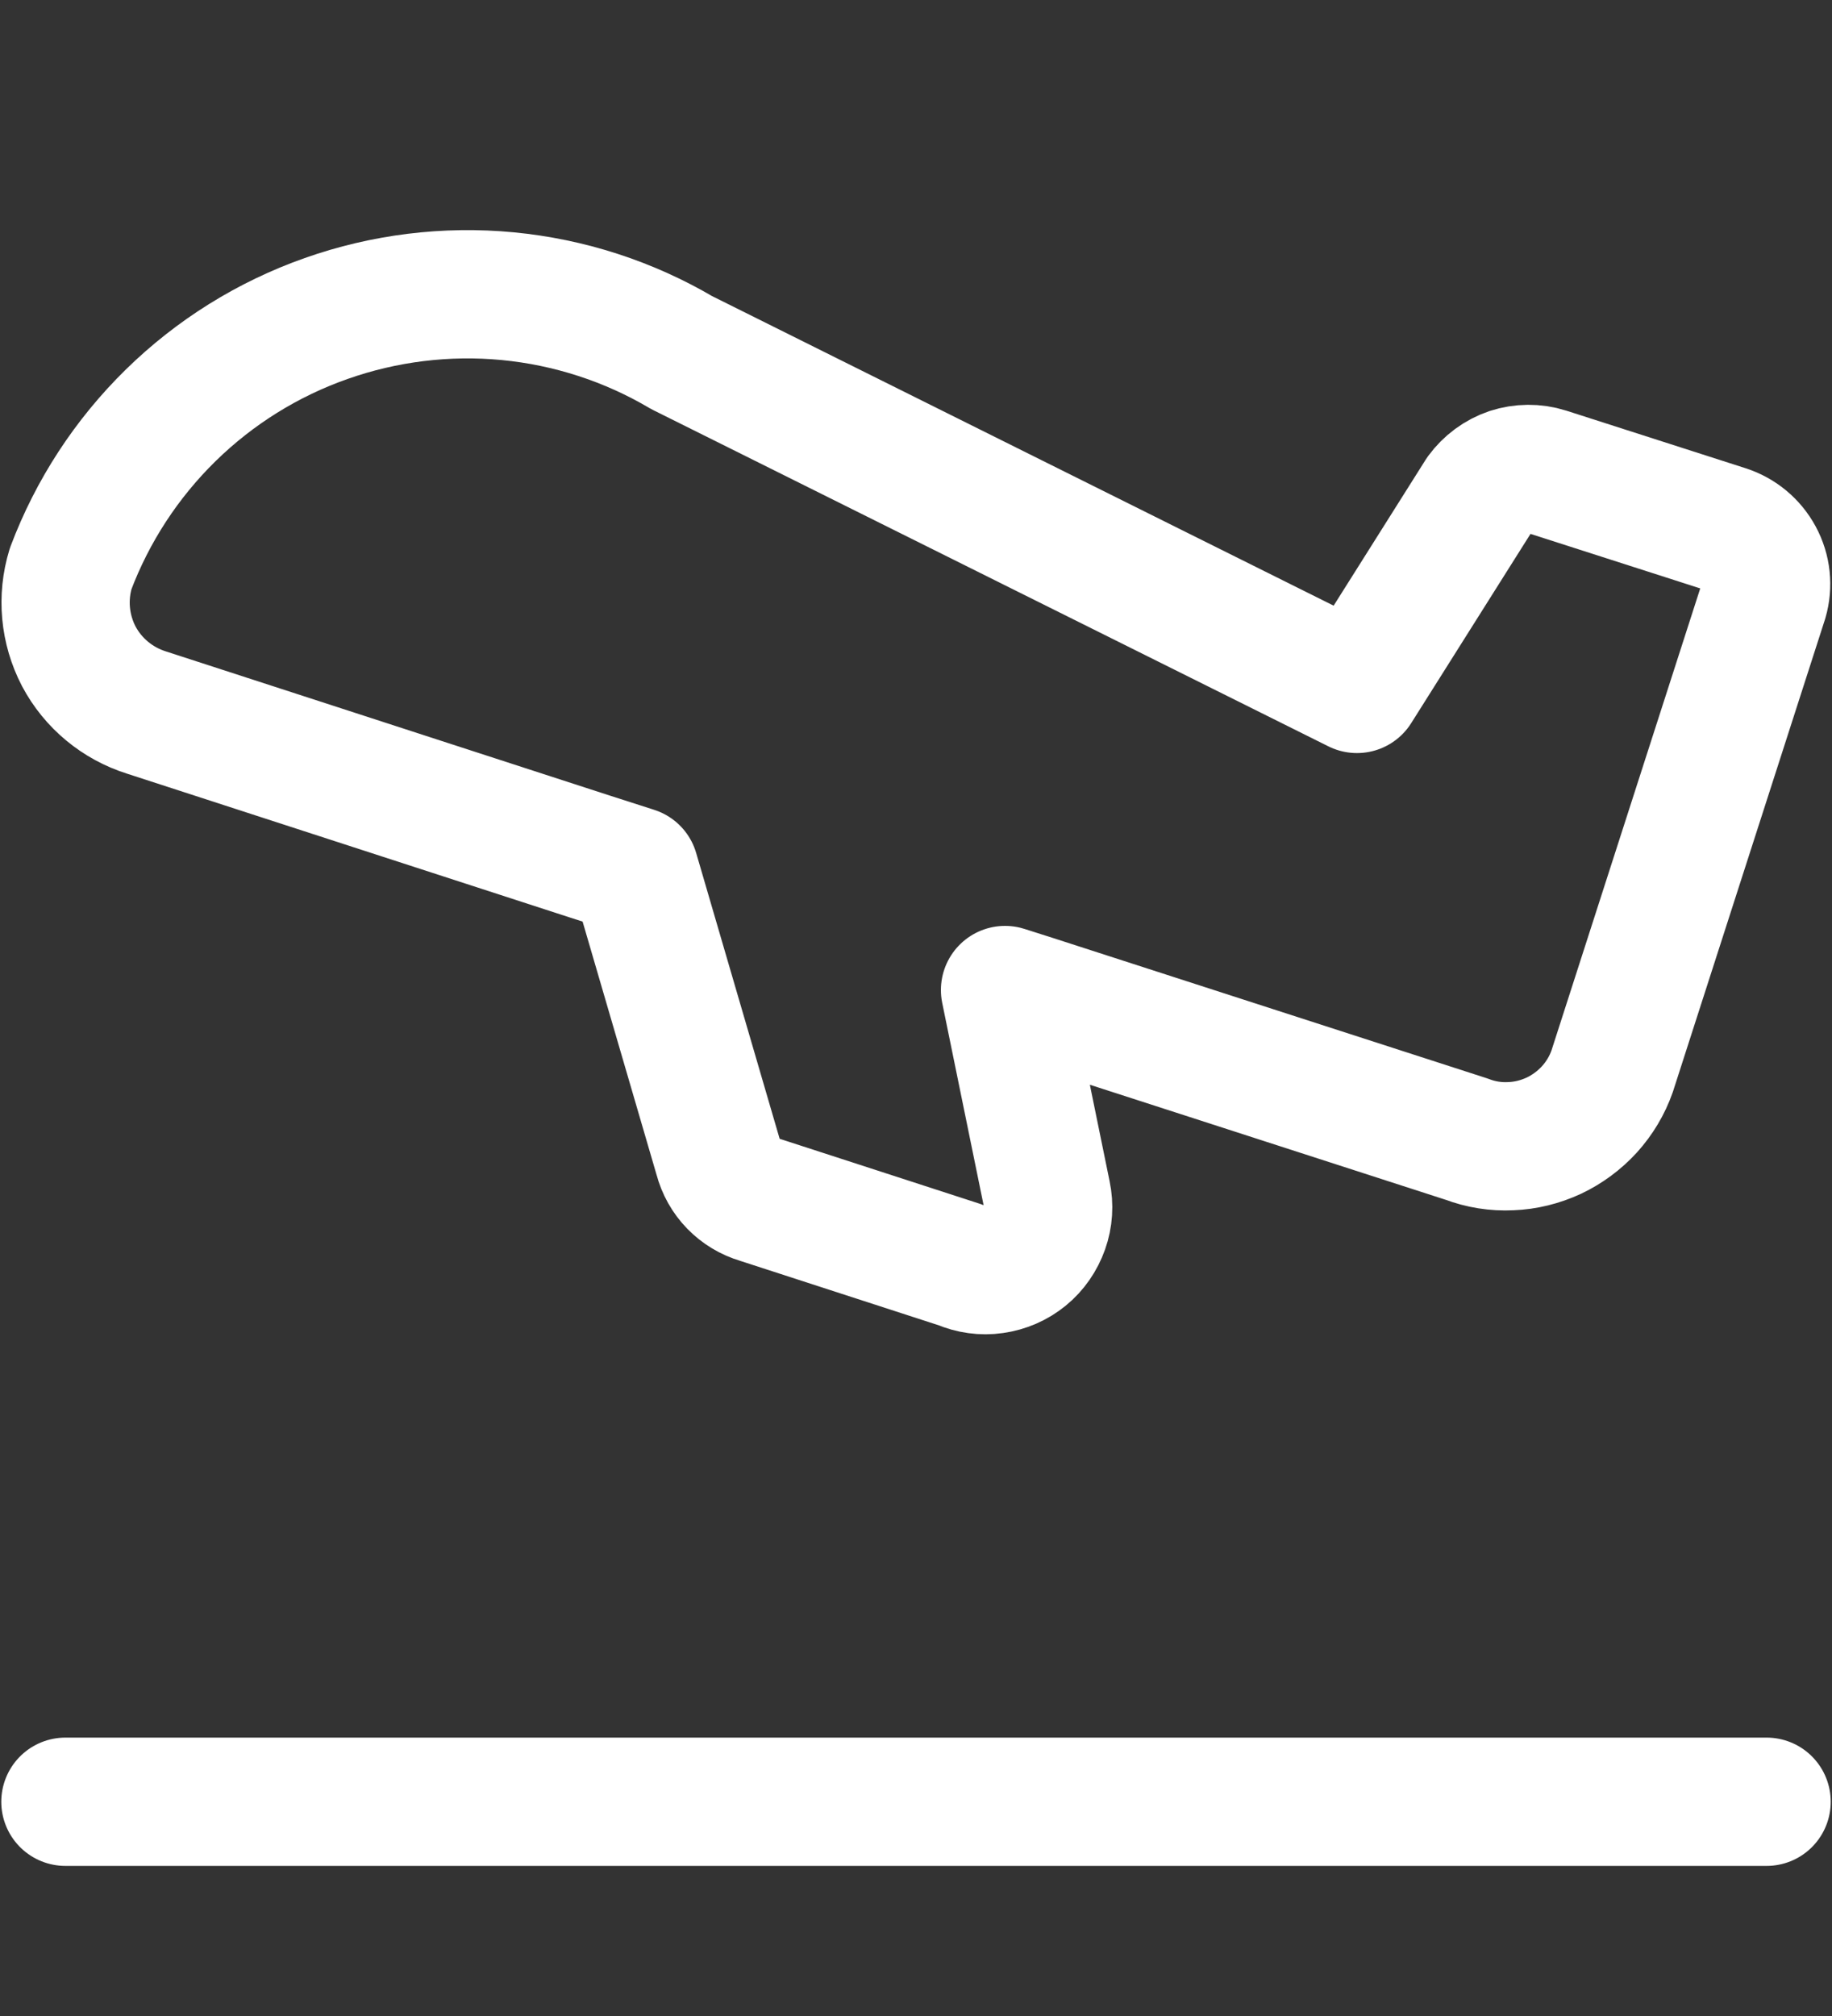 <svg width="10" height="11" viewBox="0 0 10 11" fill="none" xmlns="http://www.w3.org/2000/svg">
<rect x="0" y="0" width="10" height="11" fill="#333333" stroke="none"/>
<g clip-path="url(#clip0_9_138)">
<path d="M9.421 2.888L8.443 2.574C8.377 2.553 8.306 2.554 8.241 2.575C8.176 2.597 8.119 2.639 8.078 2.695L7.407 3.759L3.721 1.924C3.431 1.753 3.106 1.648 2.771 1.616C2.436 1.584 2.097 1.626 1.78 1.738C1.462 1.85 1.173 2.03 0.932 2.266C0.691 2.502 0.505 2.787 0.386 3.102C0.337 3.261 0.353 3.433 0.43 3.581C0.508 3.728 0.641 3.838 0.8 3.888L3.221 4.674L3.464 4.752L3.921 6.316C3.935 6.37 3.963 6.42 4.002 6.46C4.041 6.5 4.089 6.529 4.143 6.545L5.243 6.902C5.301 6.927 5.364 6.936 5.426 6.927C5.489 6.918 5.547 6.893 5.596 6.853C5.645 6.813 5.681 6.76 5.702 6.701C5.723 6.642 5.727 6.578 5.714 6.516L5.486 5.402L5.643 5.452L8.007 6.216C8.083 6.245 8.165 6.258 8.246 6.254C8.328 6.251 8.407 6.231 8.481 6.197C8.555 6.162 8.621 6.113 8.676 6.053C8.731 5.992 8.773 5.922 8.8 5.845L9.628 3.274C9.651 3.195 9.642 3.111 9.603 3.039C9.564 2.967 9.499 2.913 9.421 2.888V2.888Z" stroke="white" stroke-width="0.7" stroke-linecap="round" stroke-linejoin="round"/>
<path d="M0.357 9.831H9.643" stroke="white" stroke-width="0.7" stroke-linecap="round" stroke-linejoin="round"/>
</g>
<defs>
<clipPath id="clip0_9_138">
<rect width="10" height="10" fill="white" transform="translate(0 0.188)"/>
</clipPath>
</defs>
</svg>
